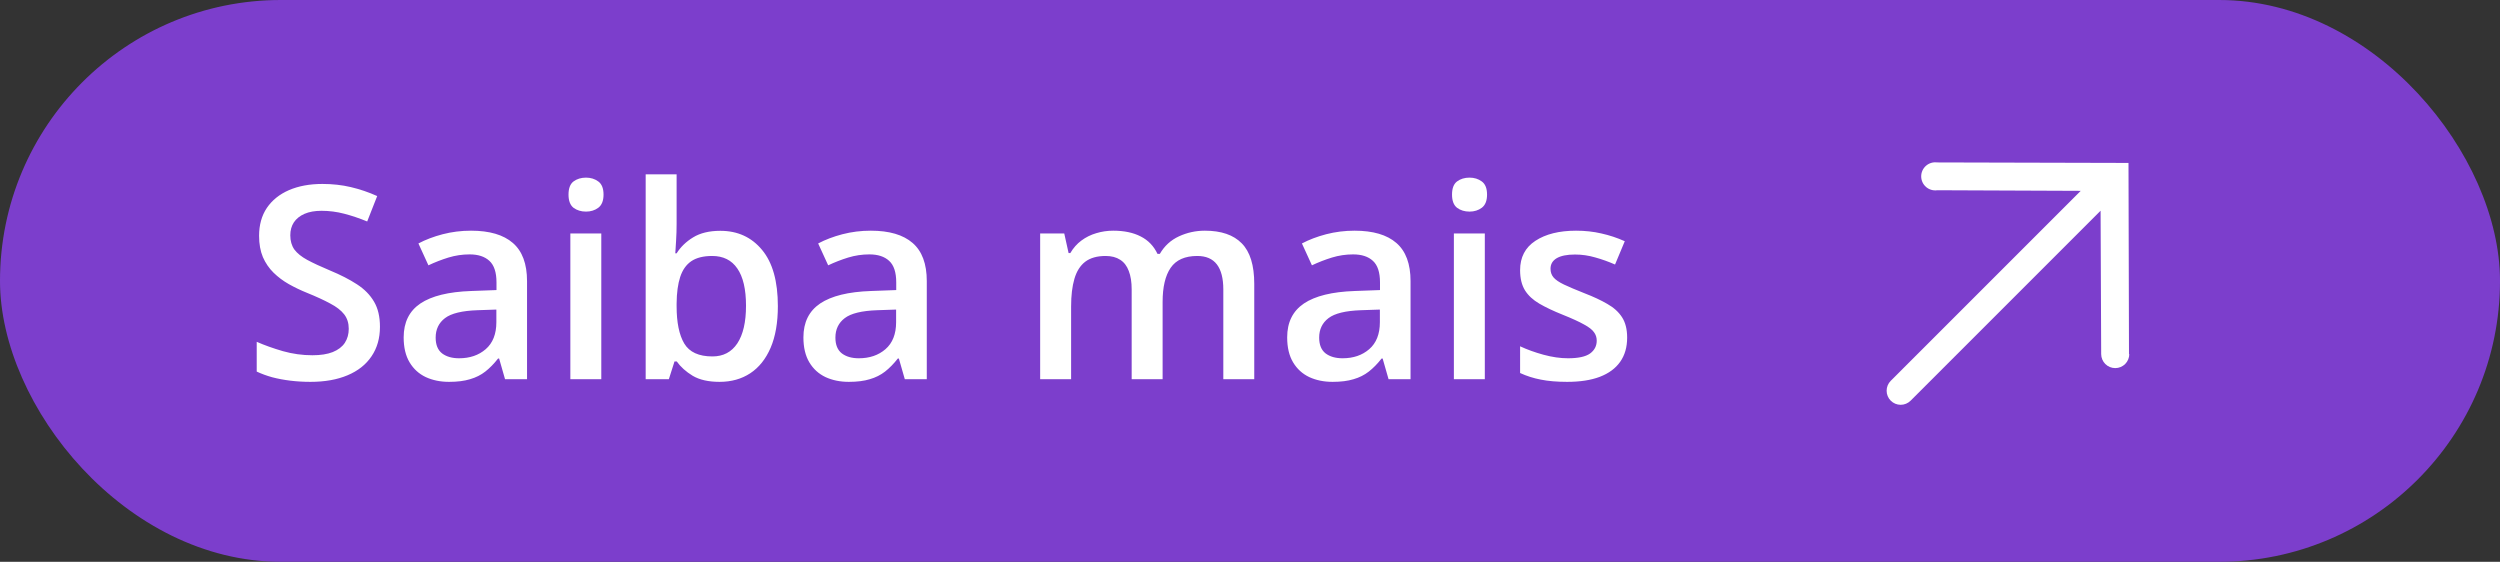 <svg xmlns="http://www.w3.org/2000/svg" width="178" height="40" viewBox="0 0 178 40" fill="none"><rect x="0" y="0" width="178" height="40" fill="#333333" stroke="none"/><rect width="178" height="40" rx="20" fill="#7C3ECC"></rect><path d="M27.053 23.269C27.053 24.081 26.853 24.781 26.453 25.369C26.059 25.956 25.491 26.406 24.747 26.719C24.009 27.031 23.128 27.188 22.103 27.188C21.603 27.188 21.125 27.159 20.669 27.103C20.212 27.047 19.781 26.966 19.375 26.859C18.975 26.747 18.609 26.613 18.278 26.456V24.337C18.834 24.581 19.456 24.803 20.144 25.003C20.831 25.197 21.531 25.294 22.244 25.294C22.825 25.294 23.306 25.219 23.688 25.069C24.075 24.913 24.363 24.694 24.55 24.413C24.738 24.125 24.831 23.791 24.831 23.409C24.831 23.003 24.722 22.659 24.503 22.378C24.284 22.097 23.953 21.841 23.509 21.609C23.072 21.372 22.522 21.119 21.859 20.85C21.409 20.669 20.978 20.462 20.566 20.231C20.159 20 19.797 19.728 19.478 19.416C19.159 19.103 18.906 18.734 18.719 18.309C18.538 17.878 18.447 17.372 18.447 16.791C18.447 16.016 18.631 15.353 19 14.803C19.375 14.253 19.9 13.831 20.575 13.537C21.256 13.244 22.05 13.097 22.956 13.097C23.675 13.097 24.35 13.172 24.981 13.322C25.619 13.472 26.244 13.684 26.856 13.959L26.144 15.769C25.581 15.537 25.034 15.353 24.503 15.216C23.978 15.078 23.441 15.009 22.891 15.009C22.416 15.009 22.012 15.081 21.681 15.225C21.35 15.369 21.097 15.572 20.922 15.834C20.753 16.091 20.669 16.397 20.669 16.753C20.669 17.153 20.766 17.491 20.959 17.766C21.159 18.034 21.466 18.281 21.878 18.506C22.297 18.731 22.834 18.981 23.491 19.256C24.247 19.569 24.887 19.897 25.413 20.241C25.944 20.584 26.35 20.997 26.631 21.478C26.913 21.953 27.053 22.55 27.053 23.269ZM33.541 16.425C34.853 16.425 35.844 16.716 36.513 17.297C37.188 17.878 37.525 18.784 37.525 20.016V27H35.959L35.538 25.528H35.462C35.169 25.903 34.866 26.212 34.553 26.456C34.241 26.7 33.878 26.881 33.466 27C33.059 27.125 32.562 27.188 31.975 27.188C31.356 27.188 30.803 27.075 30.316 26.85C29.828 26.619 29.444 26.269 29.163 25.8C28.881 25.331 28.741 24.738 28.741 24.019C28.741 22.95 29.137 22.147 29.931 21.609C30.731 21.072 31.938 20.775 33.55 20.719L35.35 20.653V20.109C35.35 19.391 35.181 18.878 34.844 18.572C34.513 18.266 34.044 18.113 33.438 18.113C32.919 18.113 32.416 18.188 31.928 18.337C31.441 18.488 30.966 18.672 30.503 18.891L29.791 17.334C30.297 17.066 30.872 16.847 31.516 16.678C32.166 16.509 32.841 16.425 33.541 16.425ZM35.341 22.041L34 22.087C32.9 22.125 32.128 22.312 31.684 22.65C31.241 22.988 31.019 23.45 31.019 24.038C31.019 24.55 31.172 24.925 31.478 25.163C31.784 25.394 32.188 25.509 32.688 25.509C33.45 25.509 34.081 25.294 34.581 24.863C35.087 24.425 35.341 23.784 35.341 22.941V22.041ZM42.812 16.622V27H40.609V16.622H42.812ZM41.725 12.647C42.062 12.647 42.353 12.738 42.597 12.919C42.847 13.1 42.972 13.412 42.972 13.856C42.972 14.294 42.847 14.606 42.597 14.794C42.353 14.975 42.062 15.066 41.725 15.066C41.375 15.066 41.078 14.975 40.834 14.794C40.597 14.606 40.478 14.294 40.478 13.856C40.478 13.412 40.597 13.1 40.834 12.919C41.078 12.738 41.375 12.647 41.725 12.647ZM48.175 12.412V15.928C48.175 16.334 48.163 16.734 48.138 17.128C48.119 17.516 48.1 17.819 48.081 18.038H48.175C48.456 17.587 48.847 17.209 49.347 16.903C49.853 16.591 50.5 16.434 51.288 16.434C52.519 16.434 53.509 16.887 54.259 17.794C55.009 18.694 55.384 20.028 55.384 21.797C55.384 22.972 55.212 23.959 54.869 24.759C54.525 25.559 54.041 26.166 53.416 26.578C52.797 26.984 52.069 27.188 51.231 27.188C50.444 27.188 49.806 27.044 49.319 26.756C48.837 26.462 48.459 26.122 48.184 25.734H48.025L47.622 27H45.972V12.412H48.175ZM50.706 18.225C50.081 18.225 49.584 18.35 49.216 18.6C48.853 18.85 48.591 19.225 48.428 19.725C48.266 20.219 48.181 20.847 48.175 21.609V21.806C48.175 22.962 48.356 23.847 48.719 24.459C49.087 25.072 49.756 25.378 50.725 25.378C51.494 25.378 52.084 25.069 52.497 24.45C52.909 23.825 53.116 22.931 53.116 21.769C53.116 20.594 52.909 19.709 52.497 19.116C52.091 18.522 51.494 18.225 50.706 18.225ZM62.003 16.425C63.316 16.425 64.306 16.716 64.975 17.297C65.65 17.878 65.987 18.784 65.987 20.016V27H64.422L64 25.528H63.925C63.631 25.903 63.328 26.212 63.016 26.456C62.703 26.7 62.341 26.881 61.928 27C61.522 27.125 61.025 27.188 60.438 27.188C59.819 27.188 59.266 27.075 58.778 26.85C58.291 26.619 57.906 26.269 57.625 25.8C57.344 25.331 57.203 24.738 57.203 24.019C57.203 22.95 57.6 22.147 58.394 21.609C59.194 21.072 60.4 20.775 62.013 20.719L63.812 20.653V20.109C63.812 19.391 63.644 18.878 63.306 18.572C62.975 18.266 62.506 18.113 61.9 18.113C61.381 18.113 60.878 18.188 60.391 18.337C59.903 18.488 59.428 18.672 58.966 18.891L58.253 17.334C58.759 17.066 59.334 16.847 59.978 16.678C60.628 16.509 61.303 16.425 62.003 16.425ZM63.803 22.041L62.462 22.087C61.362 22.125 60.591 22.312 60.147 22.65C59.703 22.988 59.481 23.45 59.481 24.038C59.481 24.55 59.634 24.925 59.941 25.163C60.247 25.394 60.65 25.509 61.15 25.509C61.913 25.509 62.544 25.294 63.044 24.863C63.55 24.425 63.803 23.784 63.803 22.941V22.041ZM85.787 16.425C86.95 16.425 87.825 16.725 88.412 17.325C89.006 17.925 89.303 18.887 89.303 20.212V27H87.1V20.606C87.1 19.819 86.947 19.225 86.641 18.825C86.334 18.425 85.869 18.225 85.244 18.225C84.369 18.225 83.737 18.506 83.35 19.069C82.969 19.625 82.778 20.434 82.778 21.497V27H80.575V20.606C80.575 20.081 80.506 19.644 80.369 19.294C80.237 18.938 80.034 18.672 79.759 18.497C79.484 18.316 79.138 18.225 78.719 18.225C78.112 18.225 77.628 18.363 77.266 18.637C76.909 18.913 76.653 19.319 76.497 19.856C76.341 20.387 76.263 21.041 76.263 21.816V27H74.059V16.622H75.775L76.084 18.019H76.206C76.419 17.656 76.681 17.359 76.994 17.128C77.312 16.891 77.666 16.716 78.053 16.603C78.441 16.484 78.844 16.425 79.263 16.425C80.037 16.425 80.691 16.562 81.222 16.837C81.753 17.106 82.15 17.519 82.412 18.075H82.581C82.906 17.512 83.359 17.097 83.941 16.828C84.522 16.559 85.138 16.425 85.787 16.425ZM96.447 16.425C97.759 16.425 98.75 16.716 99.419 17.297C100.094 17.878 100.431 18.784 100.431 20.016V27H98.866L98.444 25.528H98.369C98.075 25.903 97.772 26.212 97.459 26.456C97.147 26.7 96.784 26.881 96.372 27C95.966 27.125 95.469 27.188 94.881 27.188C94.263 27.188 93.709 27.075 93.222 26.85C92.734 26.619 92.35 26.269 92.069 25.8C91.787 25.331 91.647 24.738 91.647 24.019C91.647 22.95 92.044 22.147 92.838 21.609C93.638 21.072 94.844 20.775 96.456 20.719L98.256 20.653V20.109C98.256 19.391 98.088 18.878 97.75 18.572C97.419 18.266 96.95 18.113 96.344 18.113C95.825 18.113 95.322 18.188 94.834 18.337C94.347 18.488 93.872 18.672 93.409 18.891L92.697 17.334C93.203 17.066 93.778 16.847 94.422 16.678C95.072 16.509 95.747 16.425 96.447 16.425ZM98.247 22.041L96.906 22.087C95.806 22.125 95.034 22.312 94.591 22.65C94.147 22.988 93.925 23.45 93.925 24.038C93.925 24.55 94.078 24.925 94.384 25.163C94.691 25.394 95.094 25.509 95.594 25.509C96.356 25.509 96.987 25.294 97.487 24.863C97.994 24.425 98.247 23.784 98.247 22.941V22.041ZM105.719 16.622V27H103.516V16.622H105.719ZM104.631 12.647C104.969 12.647 105.259 12.738 105.503 12.919C105.753 13.1 105.878 13.412 105.878 13.856C105.878 14.294 105.753 14.606 105.503 14.794C105.259 14.975 104.969 15.066 104.631 15.066C104.281 15.066 103.984 14.975 103.741 14.794C103.503 14.606 103.384 14.294 103.384 13.856C103.384 13.412 103.503 13.1 103.741 12.919C103.984 12.738 104.281 12.647 104.631 12.647ZM115.853 24.038C115.853 24.719 115.687 25.294 115.356 25.762C115.025 26.231 114.541 26.587 113.903 26.831C113.272 27.069 112.497 27.188 111.578 27.188C110.853 27.188 110.228 27.134 109.703 27.028C109.184 26.928 108.694 26.772 108.231 26.559V24.656C108.725 24.887 109.278 25.087 109.891 25.256C110.509 25.425 111.094 25.509 111.644 25.509C112.369 25.509 112.891 25.397 113.209 25.172C113.528 24.941 113.687 24.634 113.687 24.253C113.687 24.028 113.622 23.828 113.491 23.653C113.366 23.472 113.128 23.288 112.778 23.1C112.434 22.906 111.928 22.675 111.259 22.406C110.603 22.144 110.05 21.881 109.6 21.619C109.15 21.356 108.809 21.041 108.578 20.672C108.347 20.297 108.231 19.819 108.231 19.238C108.231 18.319 108.594 17.622 109.319 17.147C110.05 16.666 111.016 16.425 112.216 16.425C112.853 16.425 113.453 16.491 114.016 16.622C114.584 16.747 115.141 16.931 115.684 17.175L114.991 18.834C114.522 18.628 114.05 18.459 113.575 18.328C113.106 18.191 112.628 18.122 112.141 18.122C111.572 18.122 111.137 18.209 110.837 18.384C110.544 18.559 110.397 18.809 110.397 19.134C110.397 19.378 110.469 19.584 110.612 19.753C110.756 19.922 111.003 20.091 111.353 20.259C111.709 20.428 112.203 20.637 112.834 20.887C113.453 21.125 113.987 21.375 114.437 21.637C114.894 21.894 115.244 22.209 115.487 22.584C115.731 22.959 115.853 23.444 115.853 24.038Z" fill="white"></path><path d="M151.584 25.227L151.549 11.601L137.923 11.565C137.781 11.546 137.636 11.557 137.499 11.599C137.362 11.64 137.236 11.711 137.128 11.806C137.021 11.9 136.935 12.017 136.876 12.148C136.817 12.278 136.788 12.42 136.789 12.563C136.79 12.707 136.822 12.848 136.882 12.978C136.942 13.108 137.03 13.223 137.139 13.316C137.248 13.409 137.375 13.478 137.513 13.517C137.651 13.557 137.795 13.566 137.937 13.545L148.148 13.588L134.621 27.114C134.433 27.302 134.328 27.556 134.328 27.822C134.328 28.087 134.433 28.341 134.621 28.529C134.808 28.716 135.063 28.822 135.328 28.822C135.593 28.822 135.847 28.716 136.035 28.529L149.562 15.002L149.604 25.212C149.605 25.478 149.712 25.732 149.9 25.919C150.088 26.106 150.343 26.21 150.608 26.209C150.874 26.209 151.128 26.102 151.315 25.914C151.502 25.726 151.606 25.471 151.605 25.205L151.584 25.227Z" fill="white"></path></svg>
